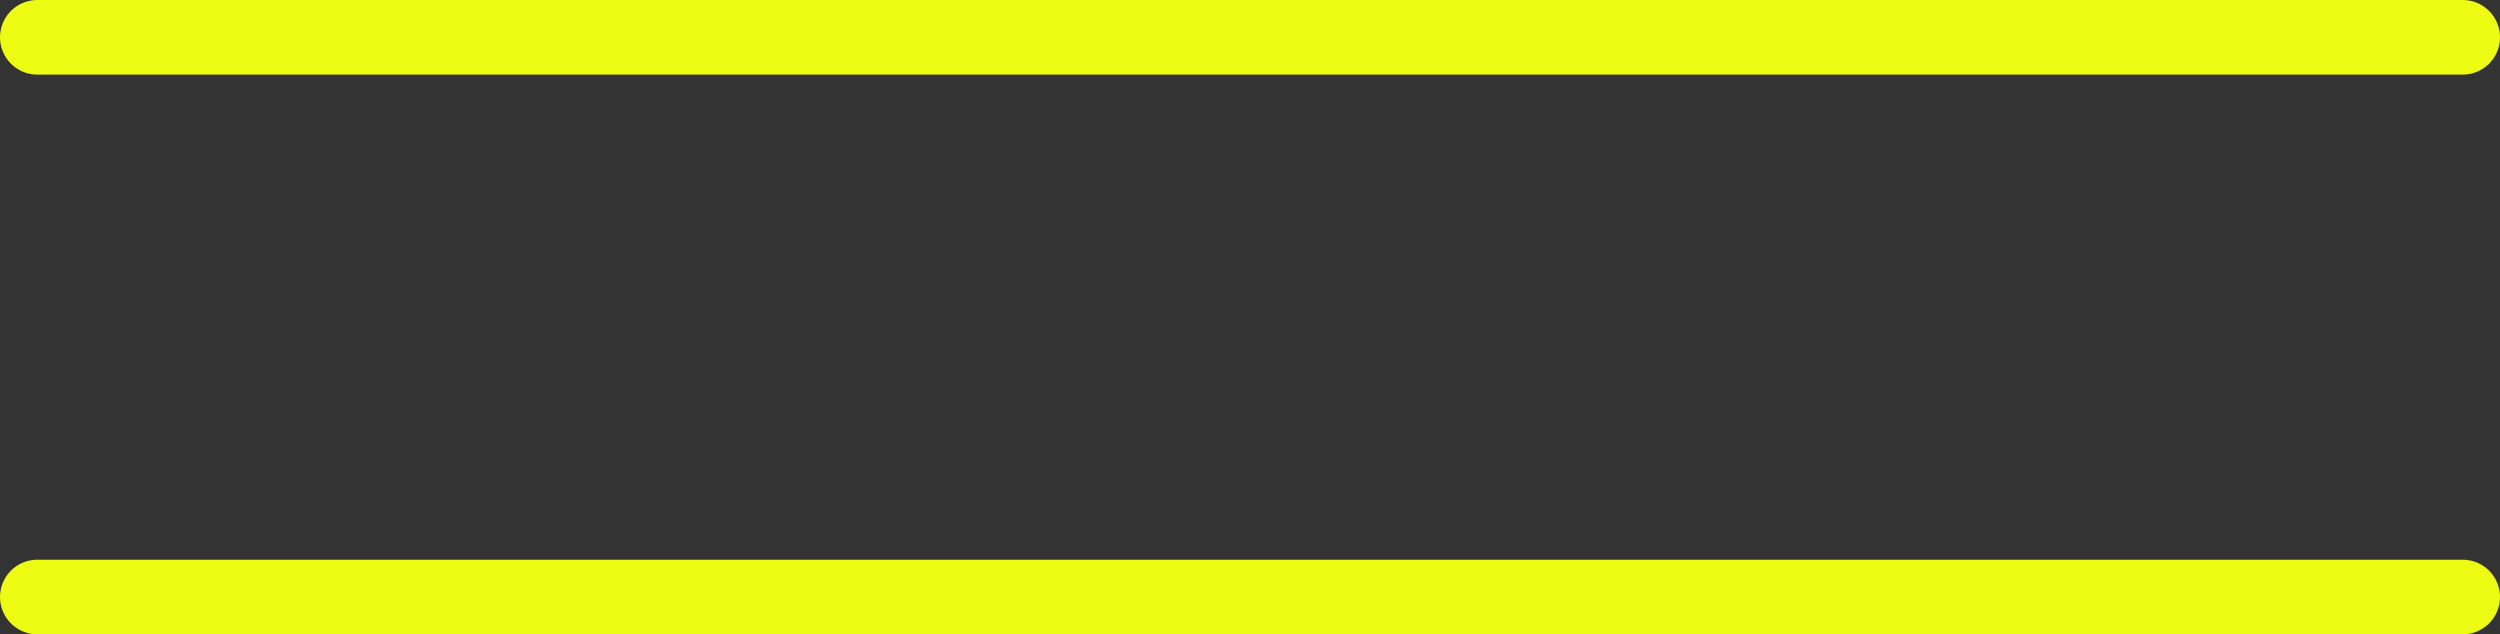 <svg width="67" height="17" viewBox="0 0 67 17" fill="none" xmlns="http://www.w3.org/2000/svg">
<rect x="0" y="0" width="67" height="17" fill="#333333" stroke="none"/>
<g id="Group 1321314814">
<path id="Line 482" d="M1 16H66" stroke="#EEFB13" stroke-width="2" stroke-linecap="round"/>
<path id="Line 483" d="M1 1H66" stroke="#EEFB13" stroke-width="2" stroke-linecap="round"/>
</g>
</svg>

